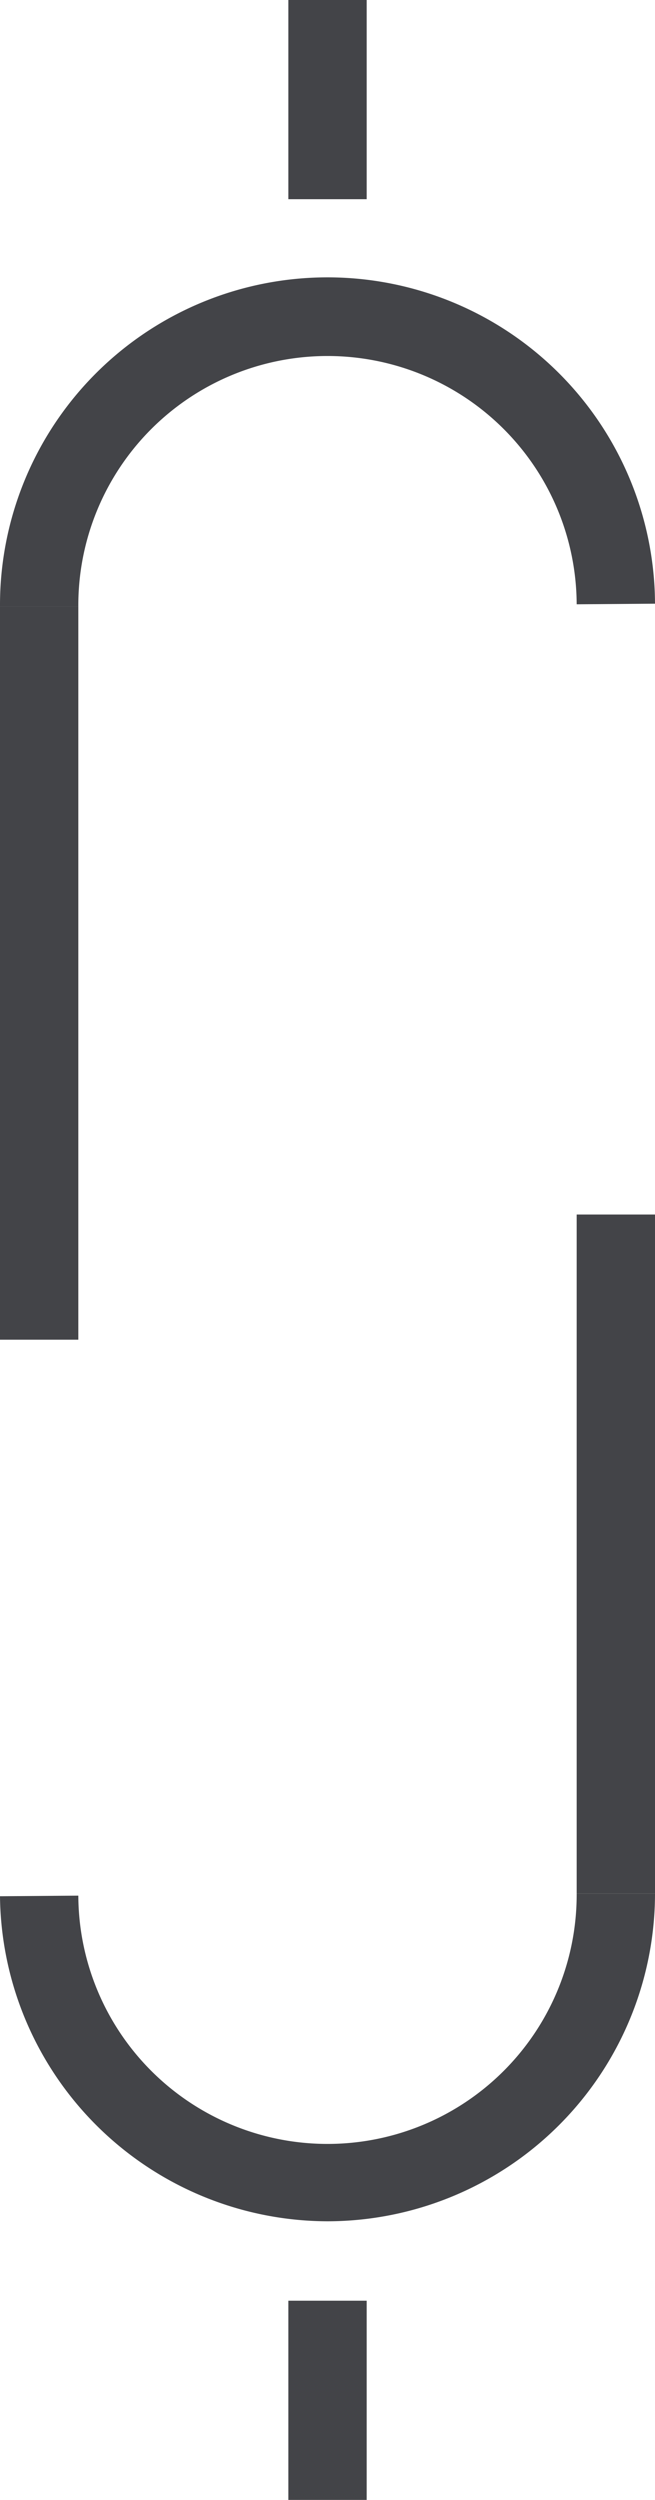 <svg id="Capa_1" data-name="Capa 1" xmlns="http://www.w3.org/2000/svg" viewBox="0 0 41.812 159.516">
  <defs>
    <style>
      .cls-1, .cls-2 {
        fill: #434448;
      }

      .cls-1 {
        stroke: #000;
        stroke-miterlimit: 10;
        stroke-width: 5px;
      }
    </style>
  </defs>
  <title>embutido gris</title>
  <path class="cls-1" d="M428.845,134.218" transform="translate(-410.638 -56.722)"/>
  <g id="_Group_" data-name="&lt;Group&gt;">
    <g>
      <rect class="cls-2" y="38.686" width="5" height="46.798"/>
      <path class="cls-2" d="M415.638,95.408h-5a20.906,20.906,0,0,1,41.812-.165l-5,.038a15.906,15.906,0,0,0-31.812.127Z" transform="translate(-410.638 -56.722)"/>
    </g>
  </g>
  <g id="_Group_2" data-name="&lt;Group&gt;">
    <g>
      <rect class="cls-2" x="36.812" y="77.497" width="5" height="43.334"/>
      <path class="cls-2" d="M431.544,198.459a20.961,20.961,0,0,1-20.906-20.741l5-.038a15.906,15.906,0,0,0,31.812-.127h5A20.93,20.93,0,0,1,431.544,198.459Z" transform="translate(-410.638 -56.722)"/>
    </g>
  </g>
  <rect class="cls-2" x="18.407" width="5" height="12.711"/>
  <rect class="cls-2" x="18.407" y="146.805" width="5" height="12.711"/>
</svg>
